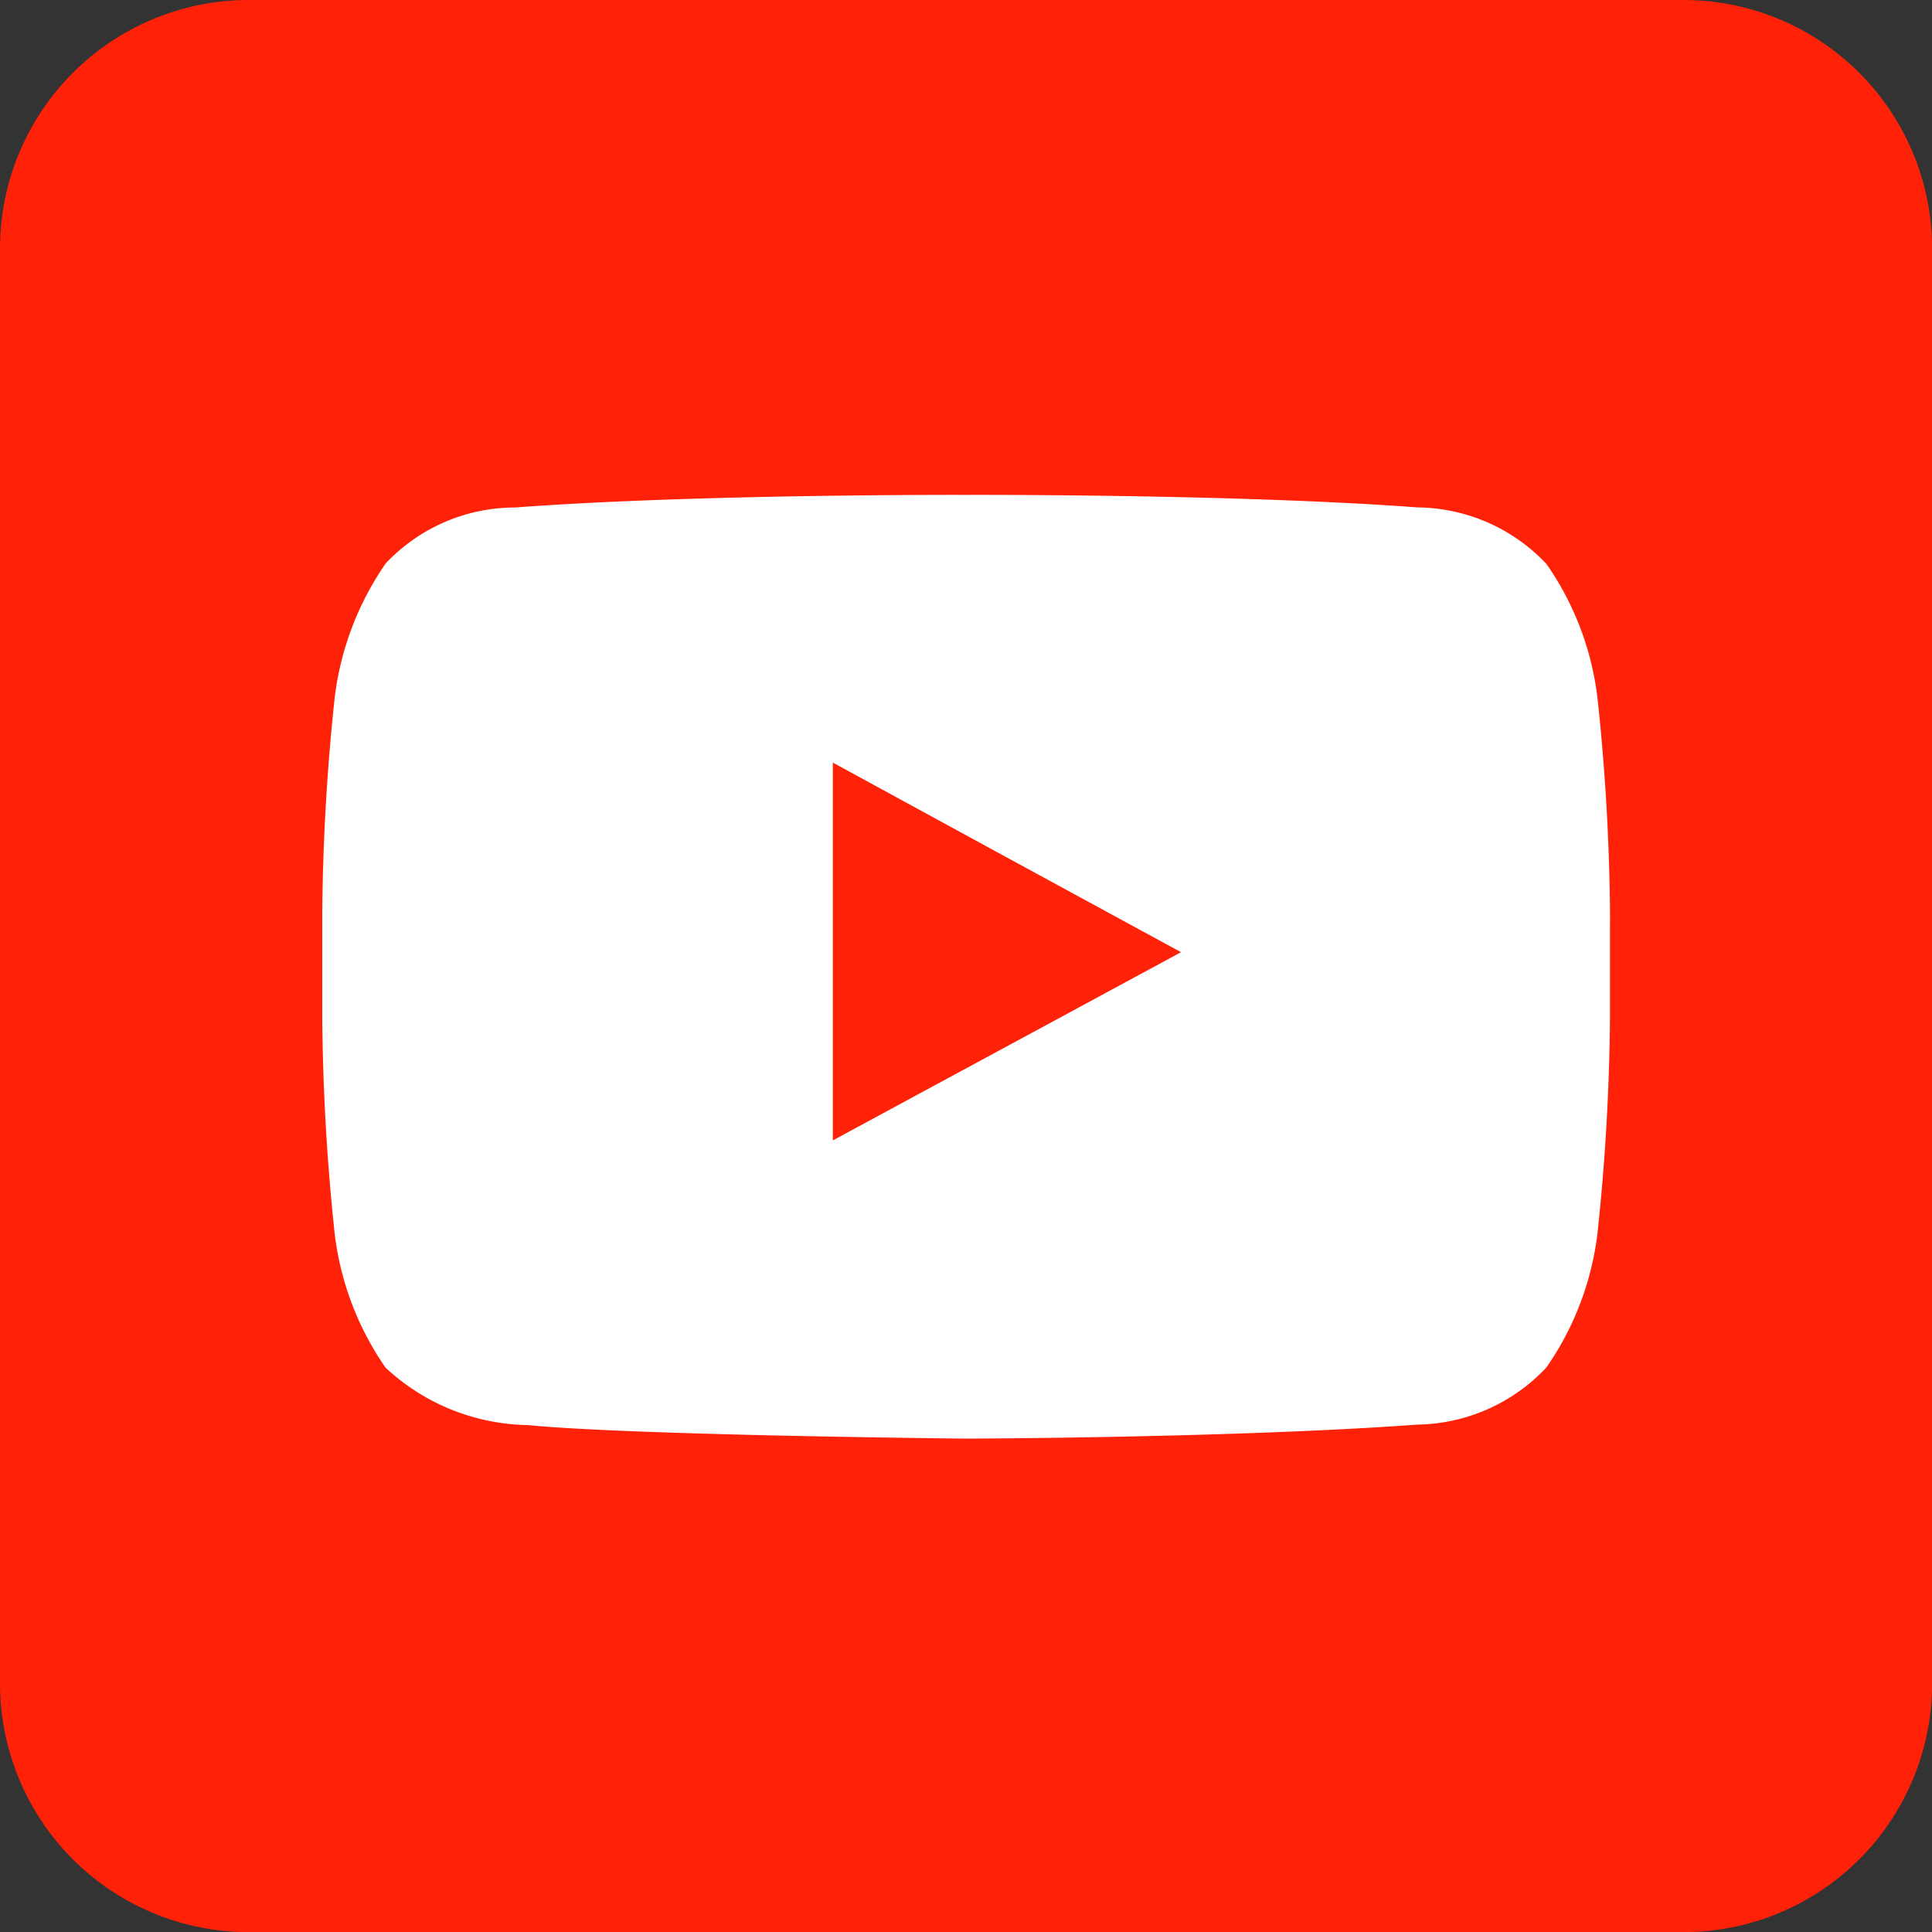 <?xml version="1.0" encoding="UTF-8"?> <svg xmlns="http://www.w3.org/2000/svg" width="43.497" height="43.497" viewBox="0 0 43.497 43.497"><rect x="0" y="0" width="43.497" height="43.497" fill="#333333" stroke="none"/><g id="Group_72" data-name="Group 72" transform="translate(-1026.094 -3433.103)"><rect id="Rectangle_79" data-name="Rectangle 79" width="37" height="29" transform="translate(1029 3441)" fill="#fff"></rect><g id="youtube__x2C__social__x2C_media__x2C__icons_x2C_" transform="translate(1026.094 3433.103)"><g id="Group_20" data-name="Group 20" transform="translate(0 0)"><path id="Path_11691" data-name="Path 11691" d="M222.9,205.461v8.506l7.84-4.237-4.306-2.342Z" transform="translate(-204.15 -188.292)" fill="#ff2108" fill-rule="evenodd"></path><path id="Path_11692" data-name="Path 11692" d="M53.922,16H21.575A5.6,5.6,0,0,0,16,21.575V53.922A5.6,5.6,0,0,0,21.575,59.5H53.922A5.6,5.6,0,0,0,59.5,53.922V21.575A5.6,5.6,0,0,0,53.922,16ZM52.247,37.017v1.872a48.839,48.839,0,0,1-.284,4.9,6.682,6.682,0,0,1-1.149,3,4.056,4.056,0,0,1-2.9,1.284c-4.065.3-10.163.316-10.163.316s-7.547-.074-9.871-.305a4.806,4.806,0,0,1-3.2-1.293,6.675,6.675,0,0,1-1.143-3,49.071,49.071,0,0,1-.282-4.9v-2.3a49.019,49.019,0,0,1,.282-4.9,6.712,6.712,0,0,1,1.147-3.006,4,4,0,0,1,2.908-1.259c4.061-.306,10.155-.284,10.155-.284h.013s6.093-.022,10.158.282A4.035,4.035,0,0,1,50.819,28.7a6.646,6.646,0,0,1,1.145,3,48.668,48.668,0,0,1,.284,4.894Z" transform="translate(-16 -16)" fill="#ff2108" fill-rule="evenodd"></path></g></g></g></svg> 